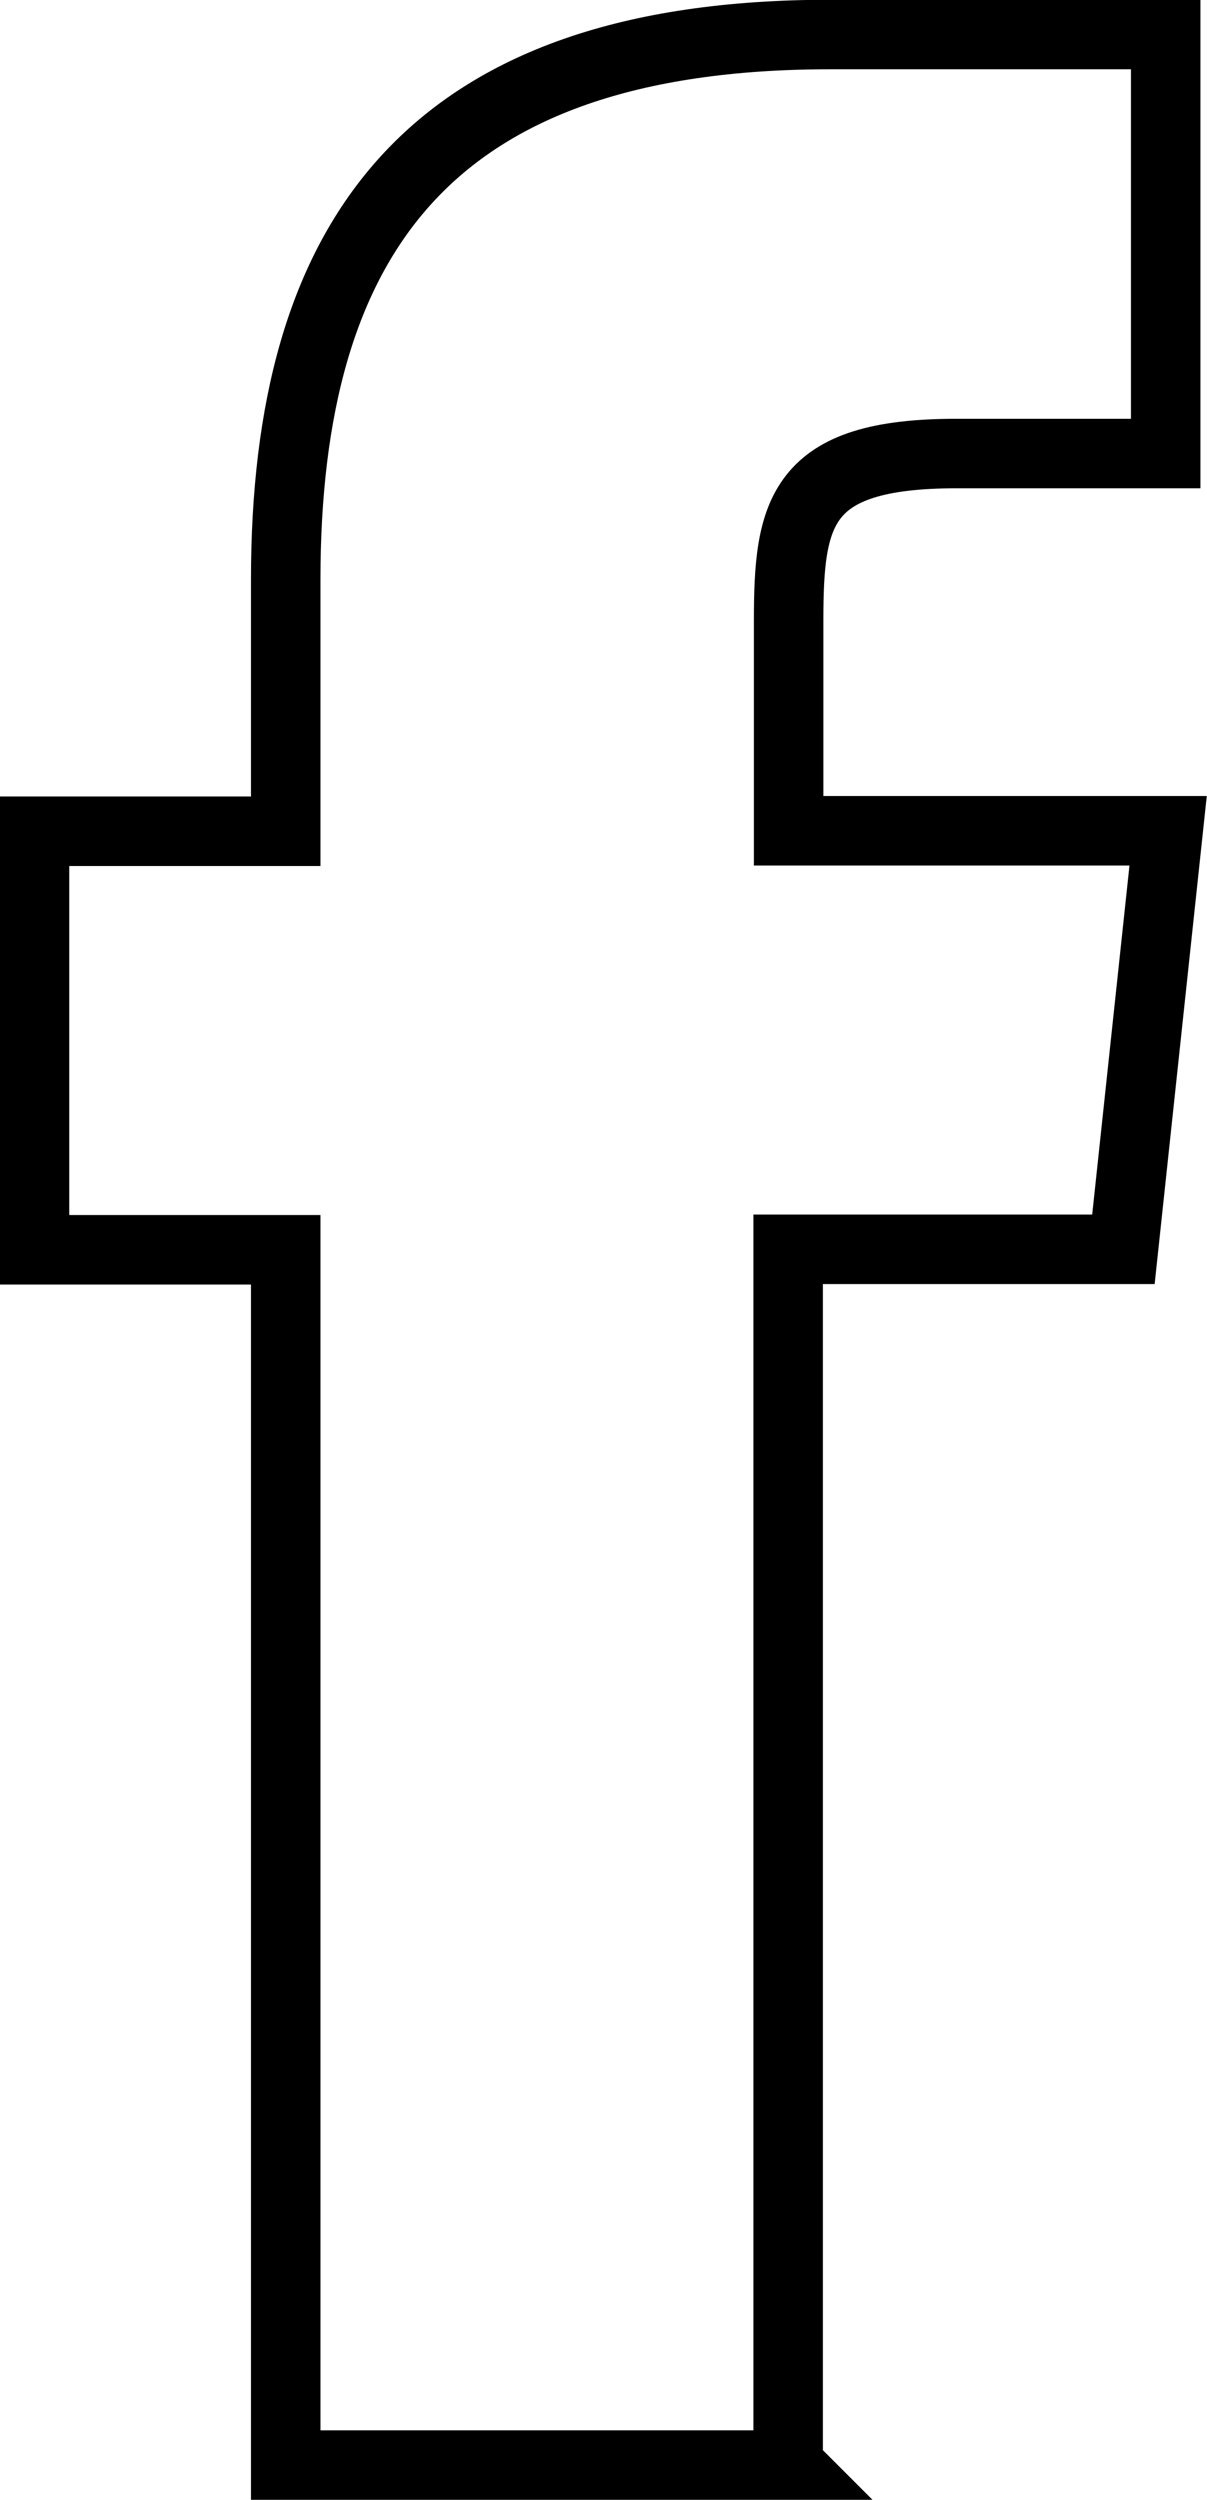 <?xml version="1.0" encoding="UTF-8"?><svg id="Calque_2" xmlns="http://www.w3.org/2000/svg" viewBox="0 0 24.84 51.43"><g id="FOOTER"><path d="M16.23,50.71H5.88V25.71H.71v-8.61H5.88v-5.17C5.88,4.9,8.8,.71,17.09,.71h6.9V9.33h-4.31c-3.23,0-3.45,1.21-3.45,3.45v4.31s7.81,0,7.81,0l-.92,8.61h-6.9v25Z" style="fill:none; stroke:#000; stroke-miterlimit:10; stroke-width:1.43px;"/></g></svg>